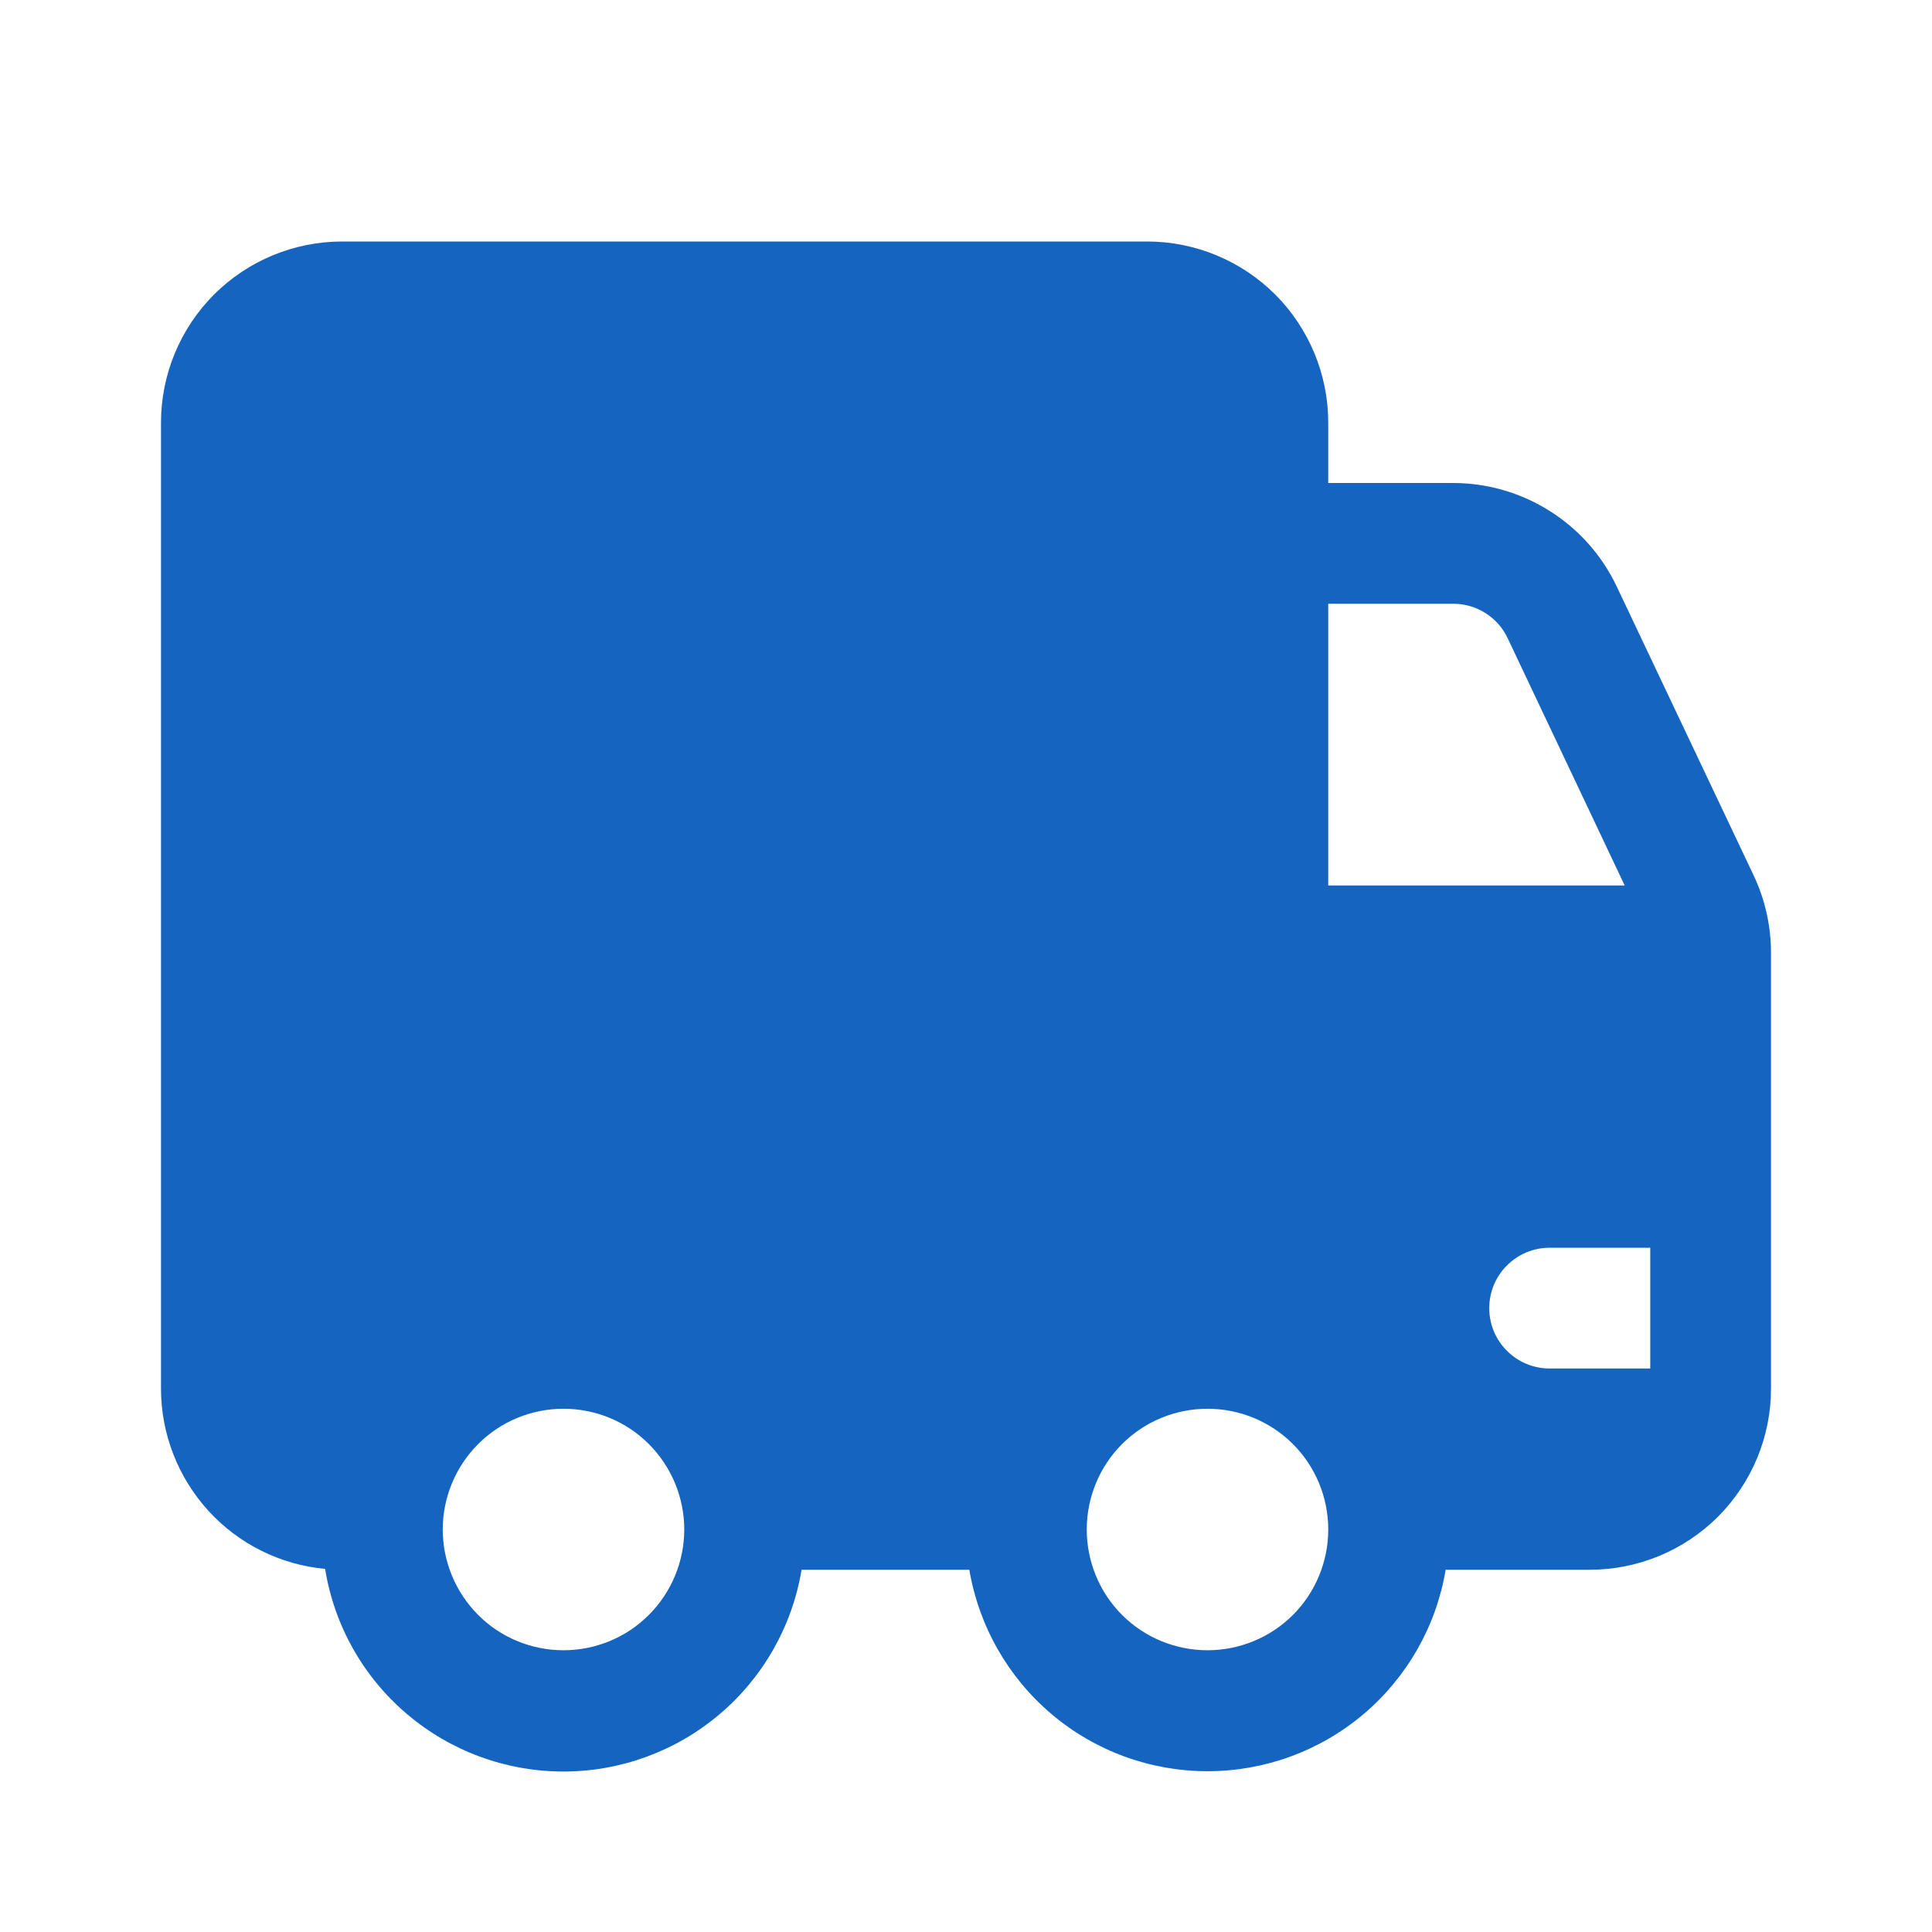 <svg xmlns="http://www.w3.org/2000/svg" fill="none" viewBox="0 0 18 18" height="18" width="18">
<path fill="#1565C0" d="M1.5 3.938C1.5 3.49 1.678 3.061 1.994 2.744C2.311 2.428 2.74 2.25 3.188 2.25H10.688C11.135 2.25 11.564 2.428 11.881 2.744C12.197 3.061 12.375 3.49 12.375 3.938V4.5H13.537C14.19 4.5 14.784 4.876 15.063 5.465L16.338 8.155C16.445 8.381 16.5 8.628 16.5 8.878V12.938C16.5 13.385 16.322 13.814 16.006 14.131C15.689 14.447 15.26 14.625 14.812 14.625H13.469C13.381 15.15 13.11 15.626 12.704 15.97C12.297 16.314 11.783 16.502 11.25 16.502C10.718 16.502 10.203 16.314 9.797 15.97C9.391 15.626 9.12 15.15 9.031 14.625H7.468C7.381 15.151 7.109 15.629 6.702 15.973C6.295 16.317 5.779 16.506 5.245 16.505C4.712 16.504 4.196 16.314 3.79 15.968C3.384 15.623 3.114 15.144 3.029 14.617C2.61 14.578 2.222 14.384 1.939 14.073C1.657 13.762 1.5 13.357 1.5 12.938V3.938ZM15.375 11.625H14.438C14.288 11.625 14.145 11.684 14.04 11.79C13.934 11.895 13.875 12.038 13.875 12.188C13.875 12.337 13.934 12.48 14.04 12.585C14.145 12.691 14.288 12.75 14.438 12.75H15.375V11.625ZM15.137 8.25L14.047 5.947C14.002 5.85 13.93 5.769 13.84 5.712C13.75 5.655 13.646 5.625 13.539 5.625H12.375V8.25H15.137ZM5.25 15.375C5.548 15.375 5.835 15.257 6.045 15.046C6.256 14.835 6.375 14.548 6.375 14.25C6.375 13.952 6.256 13.665 6.045 13.454C5.835 13.243 5.548 13.125 5.25 13.125C4.952 13.125 4.665 13.243 4.455 13.454C4.244 13.665 4.125 13.952 4.125 14.25C4.125 14.548 4.244 14.835 4.455 15.046C4.665 15.257 4.952 15.375 5.25 15.375ZM12.375 14.25C12.375 13.952 12.257 13.665 12.046 13.454C11.835 13.243 11.548 13.125 11.25 13.125C10.952 13.125 10.665 13.243 10.454 13.454C10.243 13.665 10.125 13.952 10.125 14.25C10.125 14.548 10.243 14.835 10.454 15.046C10.665 15.257 10.952 15.375 11.25 15.375C11.548 15.375 11.835 15.257 12.046 15.046C12.257 14.835 12.375 14.548 12.375 14.25Z"></path>
</svg>
